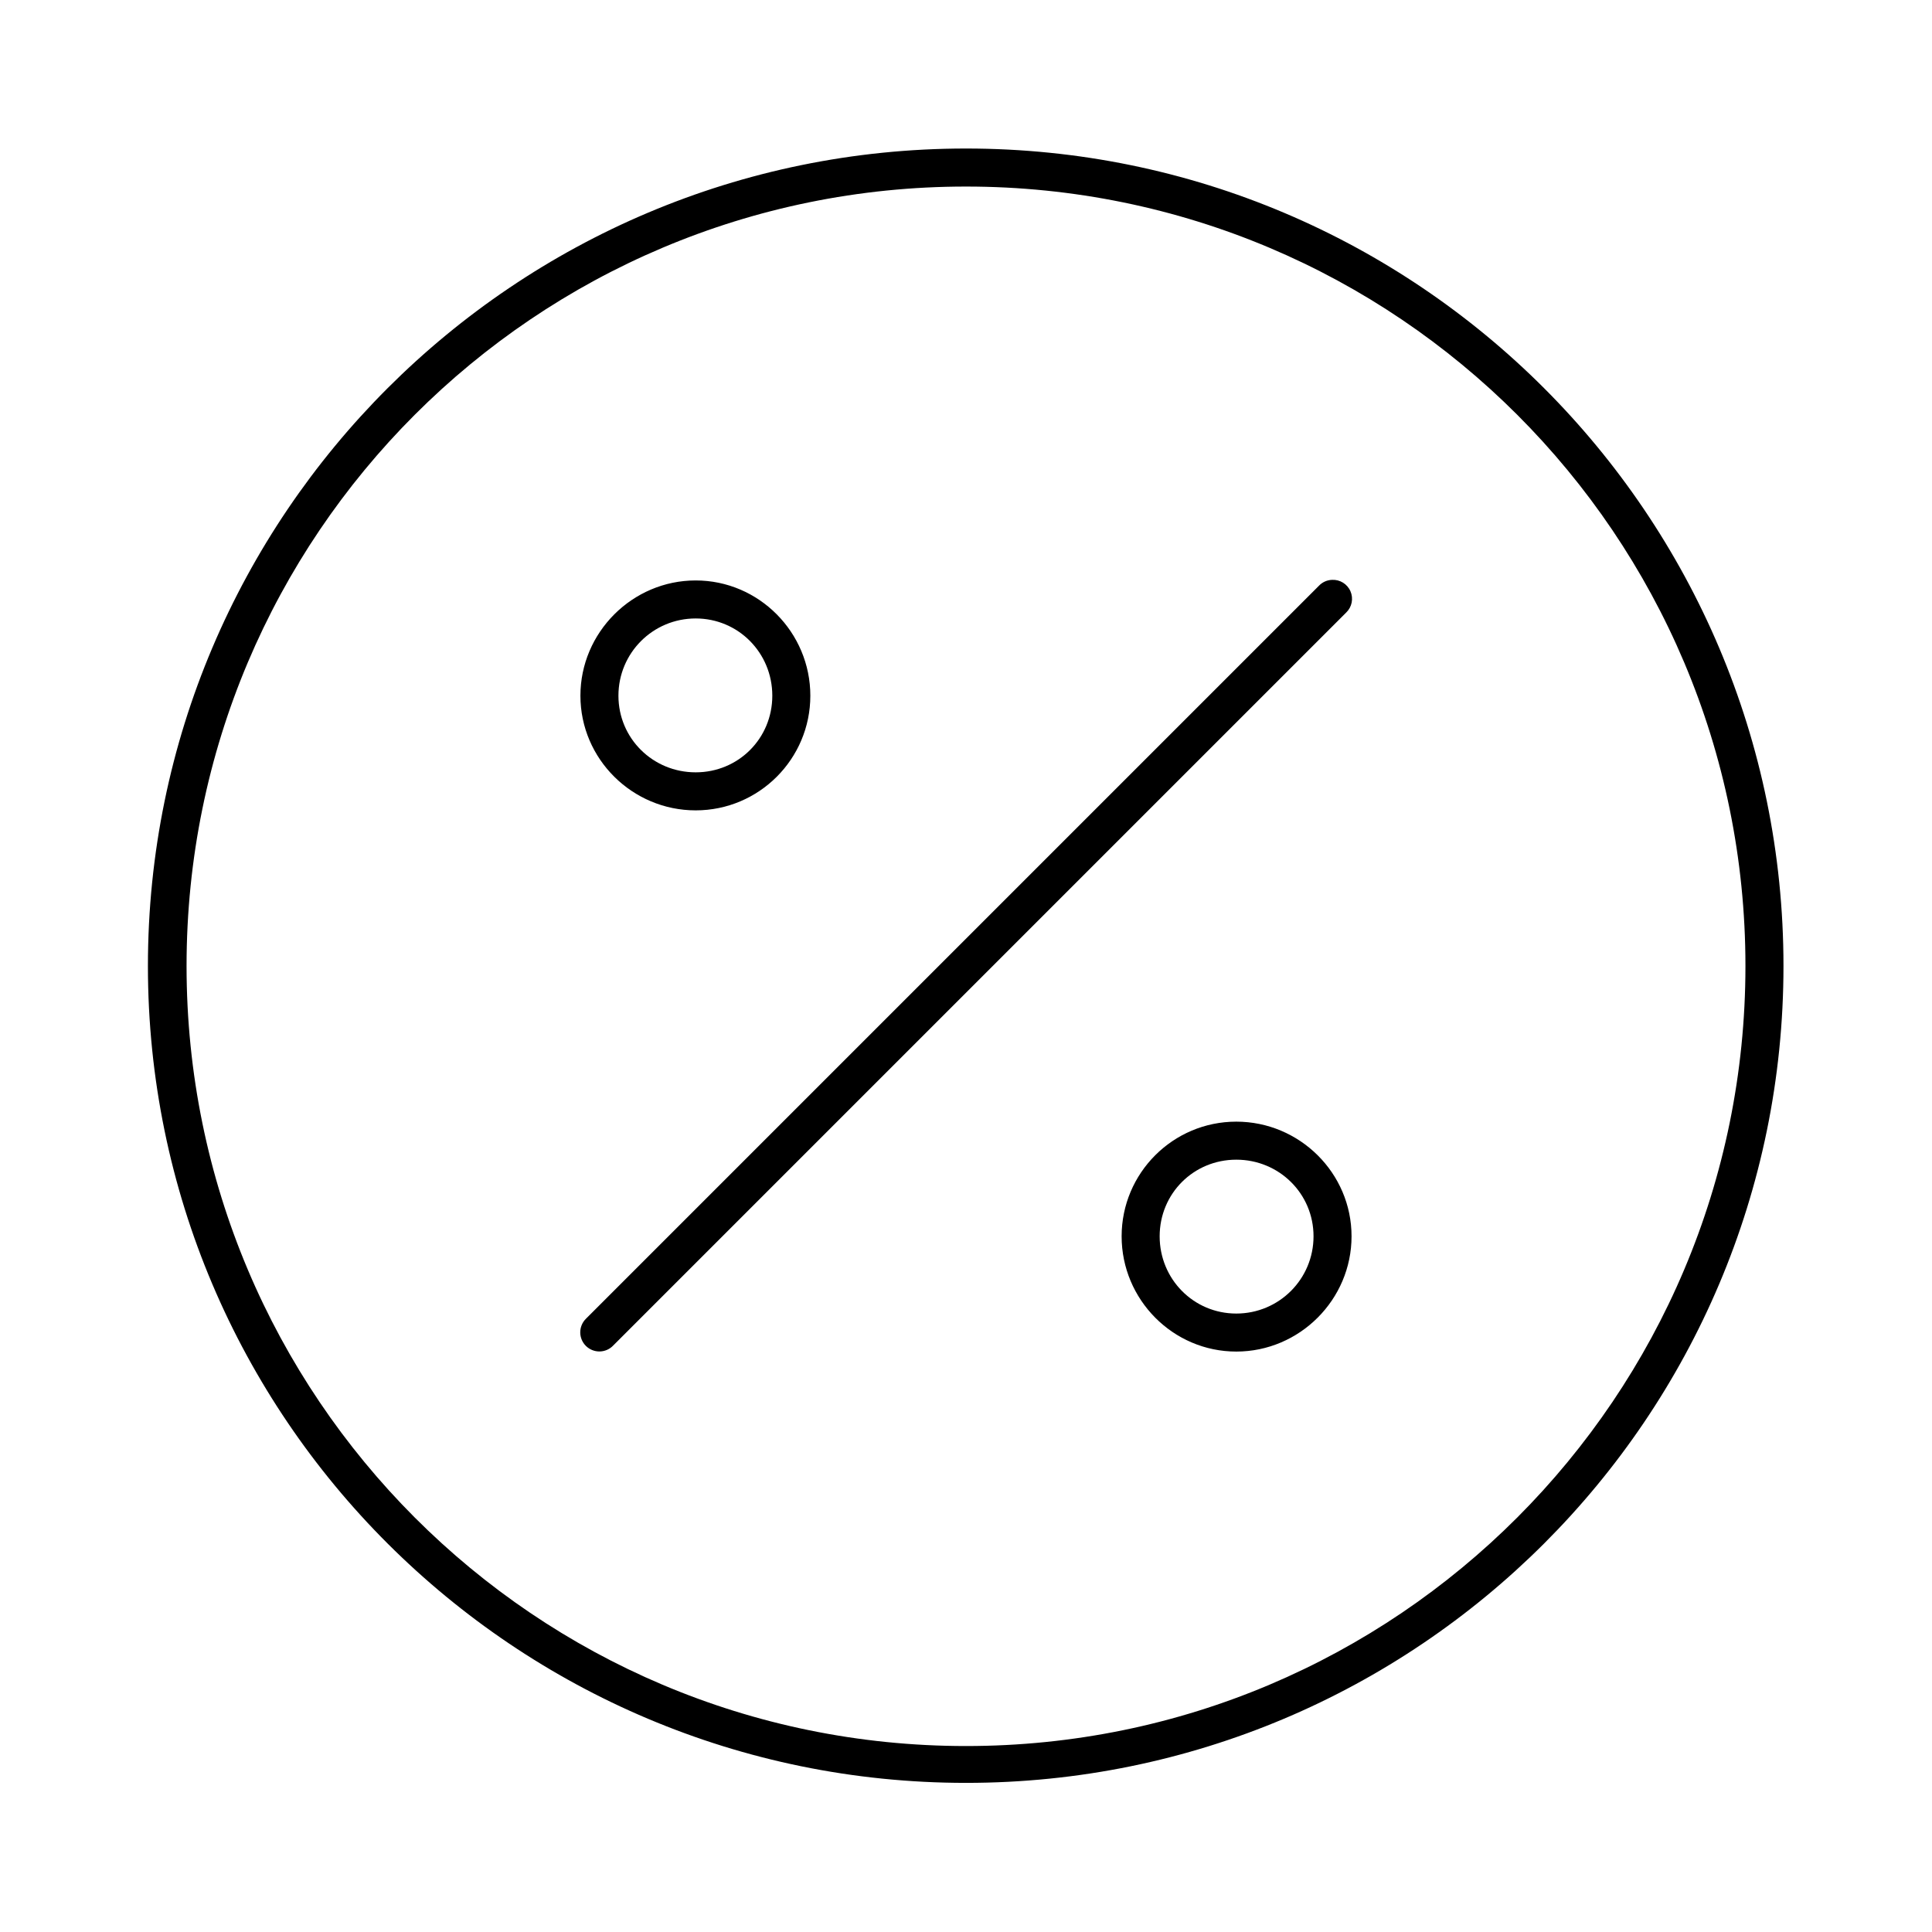 <?xml version="1.0" encoding="UTF-8"?>
<!-- Uploaded to: SVG Repo, www.svgrepo.com, Generator: SVG Repo Mixer Tools -->
<svg fill="#000000" width="800px" height="800px" version="1.1" viewBox="144 144 512 512" xmlns="http://www.w3.org/2000/svg">
 <path d="m400 183.36c-119.59 0-216.8 97.055-216.8 216.64s97.211 216.48 216.8 216.48 216.64-96.895 216.64-216.48-97.051-216.64-216.64-216.64zm0 10.078c114.14 0 206.56 92.422 206.56 206.56s-92.418 206.72-206.56 206.72-206.56-92.578-206.56-206.72 92.422-206.56 206.56-206.56zm96.98 104.23c-1.316 0.051-2.559 0.617-3.461 1.574l-194.28 194.28c-0.949 0.957-1.477 2.254-1.469 3.602 0.012 1.352 0.562 2.641 1.523 3.582 0.965 0.941 2.266 1.461 3.613 1.445 1.352-0.02 2.637-0.574 3.574-1.547l194.28-194.28c1.516-1.461 1.965-3.711 1.121-5.644-0.844-1.93-2.797-3.133-4.902-3.012zm-168.62 0.156c-16.773 0-30.543 13.77-30.543 30.543 0 16.773 13.77 30.387 30.543 30.387 16.773 0 30.387-13.613 30.387-30.387 0-16.773-13.613-30.543-30.387-30.543zm0 10.074c11.328 0 20.309 9.141 20.309 20.469s-8.98 20.309-20.309 20.309-20.469-8.98-20.469-20.309 9.141-20.469 20.469-20.469zm143.27 133.35c-16.77 0-30.387 13.617-30.387 30.387 0 16.773 13.617 30.543 30.387 30.543 16.773 0 30.543-13.77 30.543-30.543 0-16.77-13.77-30.387-30.543-30.387zm0 10.078c11.328 0 20.469 8.984 20.469 20.309 0 11.328-9.141 20.469-20.469 20.469-11.324 0-20.309-9.141-20.309-20.469 0-11.324 8.984-20.309 20.309-20.309z"/>
</svg>